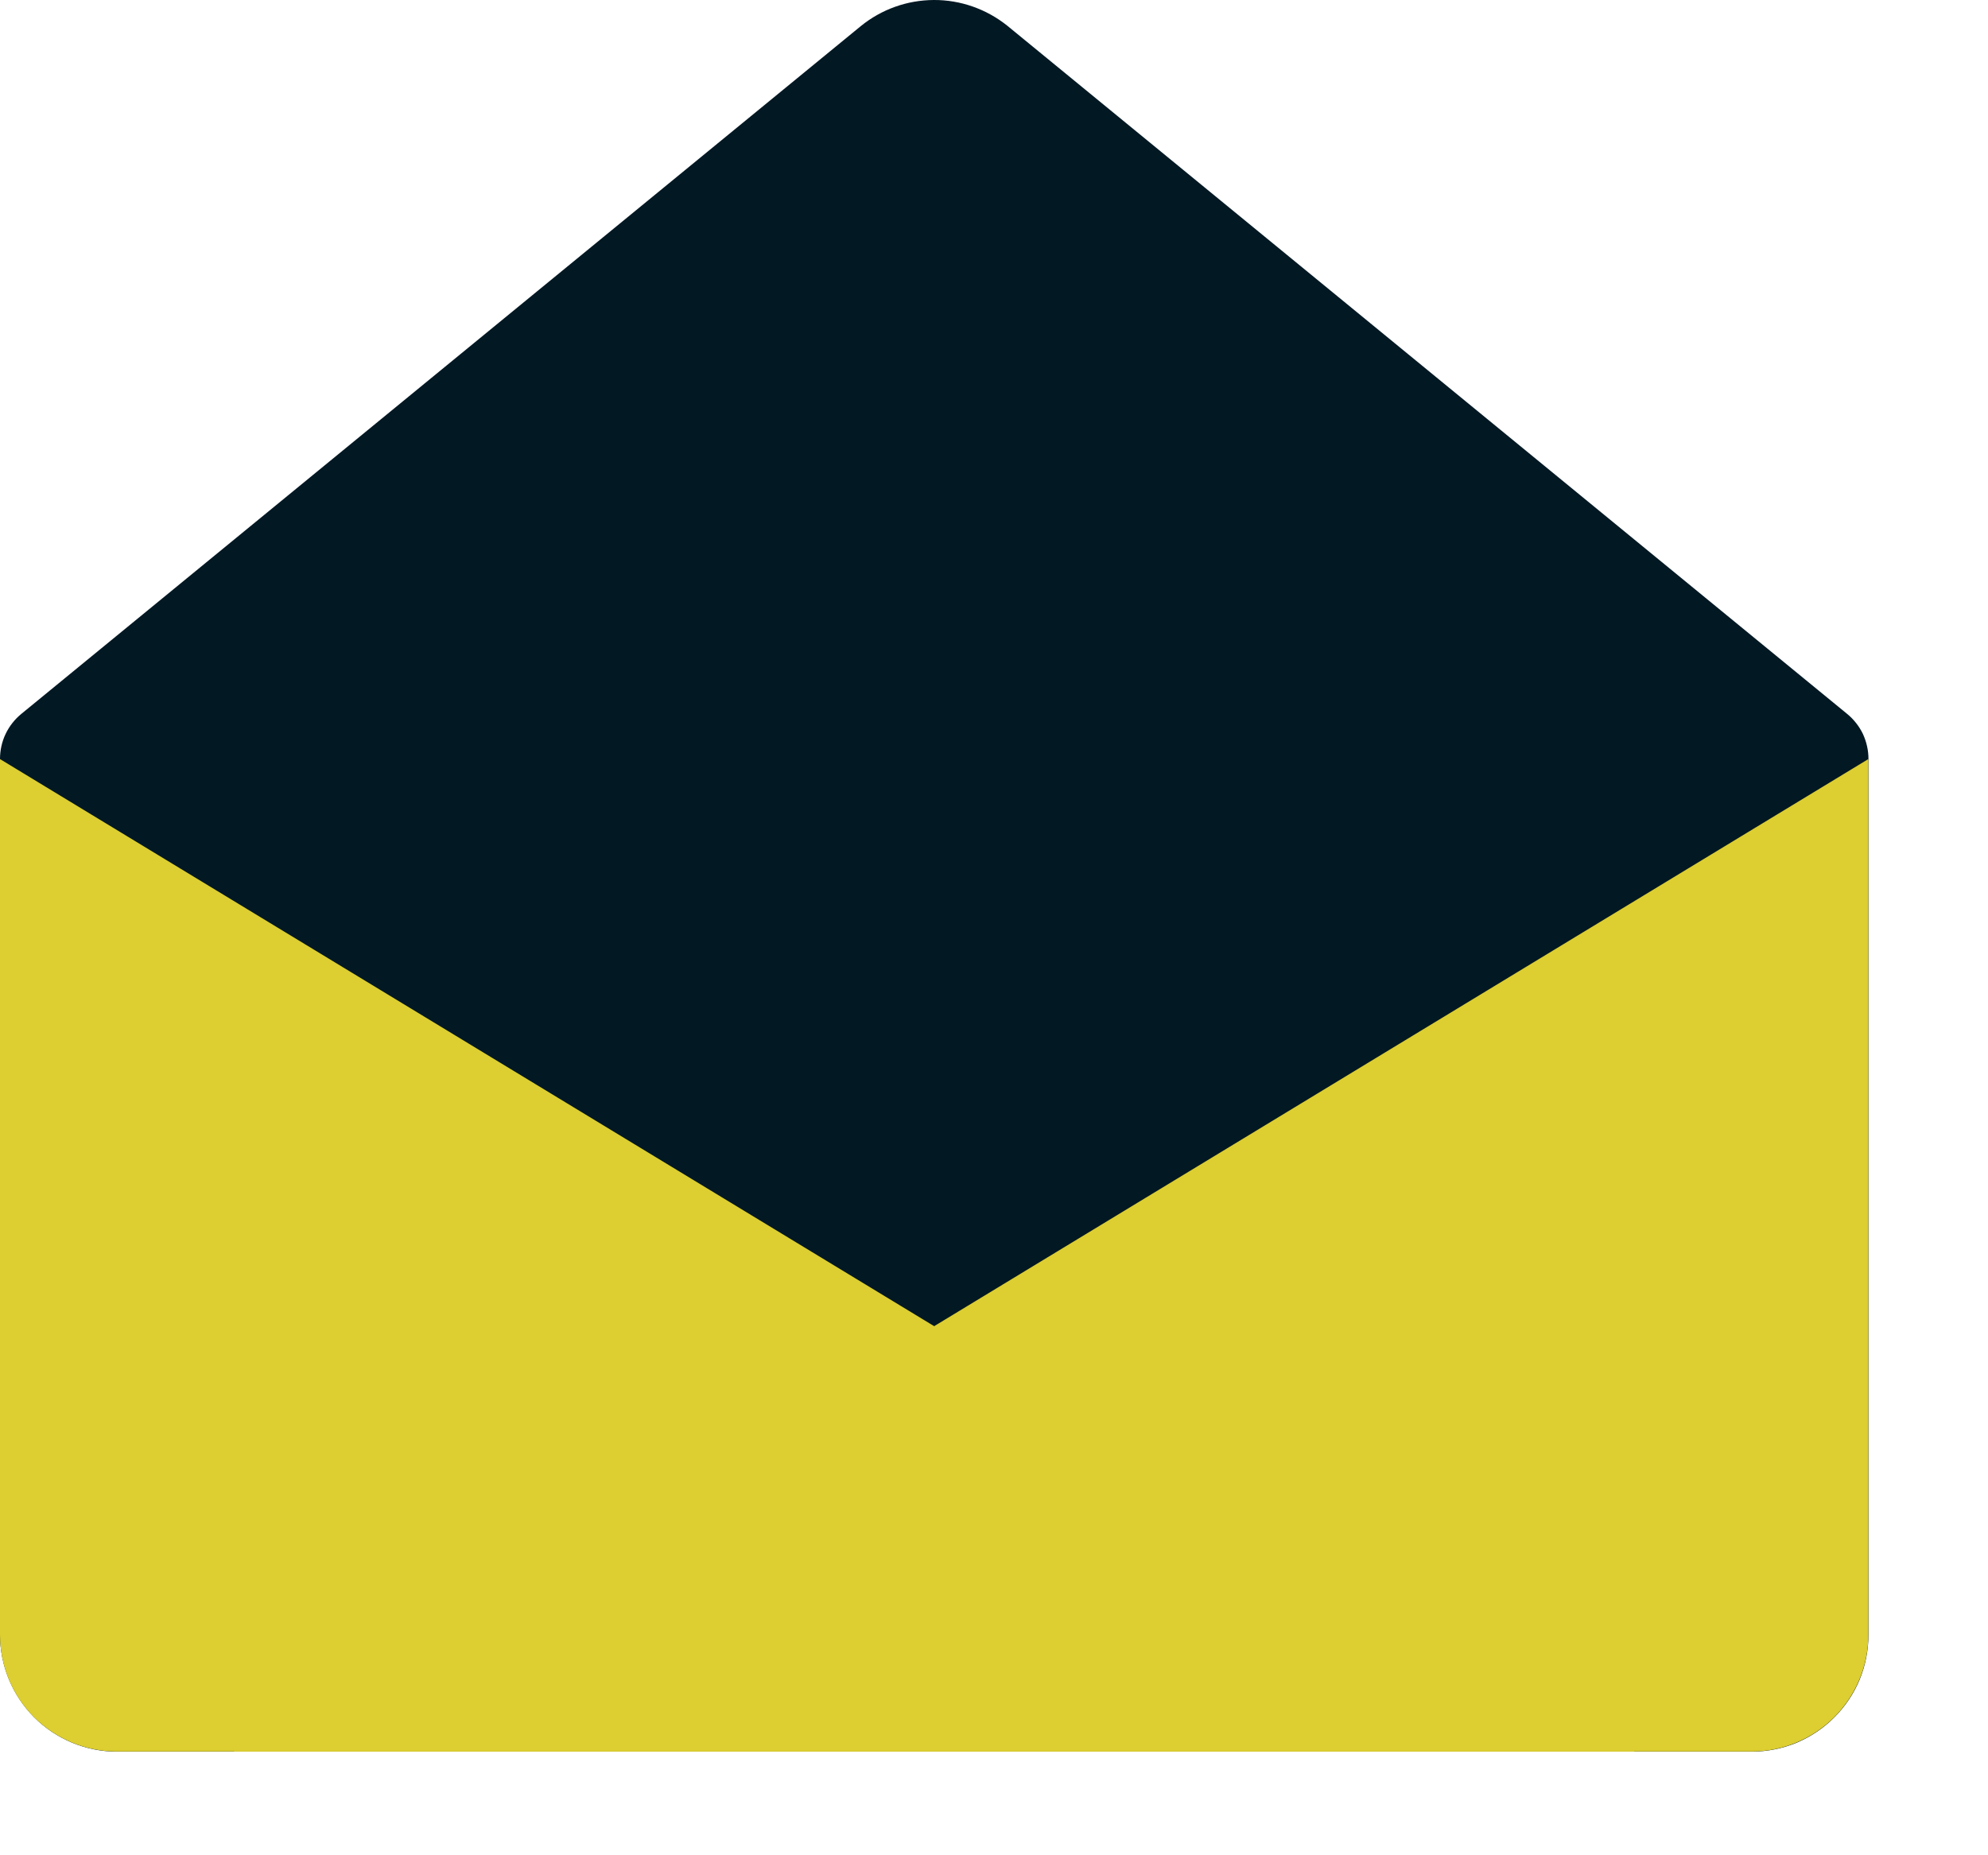 <svg width="15" height="14" viewBox="0 0 15 14" fill="none" xmlns="http://www.w3.org/2000/svg">
<path d="M13.937 5.387L7.599 0.193C7.442 0.068 7.247 -0.001 7.046 4.81324e-06C6.845 0.001 6.651 0.07 6.495 0.197L0.161 5.387C0.111 5.428 0.07 5.48 0.042 5.539C0.014 5.598 -2.16369e-05 5.663 2.43345e-08 5.728V12.335C-6.57014e-07 12.569 0.093 12.793 0.258 12.959C0.423 13.124 0.647 13.218 0.881 13.218H13.218C13.334 13.218 13.449 13.195 13.556 13.151C13.662 13.106 13.76 13.041 13.841 12.959C13.923 12.877 13.988 12.78 14.032 12.673C14.076 12.566 14.098 12.451 14.098 12.335V5.726C14.098 5.661 14.083 5.597 14.056 5.538C14.028 5.48 13.987 5.428 13.937 5.387Z" fill="#021823"/>
<path d="M0 5.728L12.335 13.217H0.881C0.648 13.217 0.424 13.124 0.258 12.959C0.093 12.794 0 12.57 0 12.337L0 5.728Z" fill="#DDCE31"/>
<path d="M14.097 5.728L1.762 13.217H13.216C13.45 13.217 13.674 13.124 13.839 12.959C14.004 12.794 14.097 12.57 14.097 12.337V5.728Z" fill="#DDCE31"/>
</svg>
